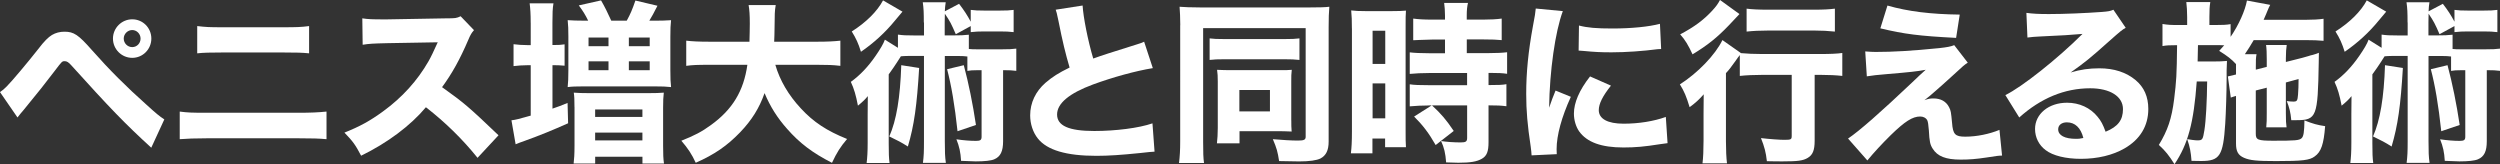 <?xml version="1.0" encoding="UTF-8"?><svg id="a" xmlns="http://www.w3.org/2000/svg" viewBox="0 0 647.37 42.52"><rect x="0" y="0" width="647.37" height="42.52" fill="#333333" stroke="none"/><defs><style>.b{fill:#fff;}</style></defs><path class="b" d="M0,23.85c.72-.49,1.08-.81,1.75-1.48,1.31-1.3,5.54-6.34,8.15-9.67,1.57-2.07,2.61-3.06,3.55-3.64,.99-.58,2.07-.85,3.24-.85,2.43,0,3.6,.77,7.15,4.81,4.5,5.08,8.77,9.36,14.17,14.17,2.43,2.2,3.24,2.88,4.54,3.73l-3.38,7.33c-6.79-6.21-10.66-10.21-20.7-21.33-.72-.81-1.17-1.08-1.71-1.08-.68,0-.72,.05-2.56,2.48-2.07,2.75-4.68,6.03-8.05,10.12-.68,.77-.95,1.12-1.62,1.98L0,23.85ZM39.19,9.99c0,2.75-2.2,4.99-4.95,4.99s-4.99-2.25-4.99-4.99,2.25-4.99,4.99-4.99,4.95,2.2,4.95,4.99Zm-7.15,0c0,1.21,.99,2.21,2.2,2.21s2.16-.99,2.16-2.21-.99-2.21-2.16-2.21-2.2,.99-2.2,2.21Z"/><path class="b" d="M46.53,28.89c2.11,.27,2.97,.31,7.06,.31h23.67c3.1,0,5.26-.09,7.29-.31v7.15c-1.98-.18-3.65-.23-7.15-.23h-23.89c-2.97,0-5.26,.09-6.97,.23v-7.15Zm4.54-22.14c2.29,.27,3.1,.31,6.61,.31h15.52c3.64,0,4.81-.04,6.84-.31v7.06c-1.84-.18-3.15-.22-6.7-.22h-15.75c-3.1,0-4.9,.04-6.52,.22V6.75Z"/><path class="b" d="M123.65,40.86c-3.83-4.77-8.32-9.18-13.36-13.09-4,4.77-9.94,9.22-16.78,12.55-1.48-2.83-2.11-3.69-4.32-5.98,3.96-1.58,6.61-3.02,9.99-5.49,4.95-3.6,8.91-7.96,11.79-13,.58-.99,1.35-2.61,2.38-4.9l-13.14,.23c-3.73,.09-4.59,.14-6.3,.41l-.09-6.84c1.44,.23,2.7,.27,5.49,.27h.85l15.34-.27c2.48,0,2.7-.04,3.78-.54l3.46,3.6c-.58,.63-.94,1.22-1.48,2.52-2.16,5.04-4.18,8.68-6.79,12.24,5.8,4.14,6.93,5.13,14.62,12.46l-5.44,5.85Z"/><path class="b" d="M137.42,5.9c0-2.34-.09-3.6-.27-5.04h6.17c-.23,1.35-.27,2.56-.27,5.04v5.76h.23c1.3,0,2.11-.04,2.92-.18v5.53c-1.04-.09-1.85-.13-2.83-.13h-.31v11.25c1.48-.5,2.07-.72,3.91-1.48l.14,5.27c-4.05,1.8-7.2,3.1-11.34,4.59-.81,.27-1.49,.54-2.25,.85l-1.08-6.21c1.12-.13,1.8-.31,4.99-1.21v-13.05h-.94c-1.21,0-2.38,.09-3.51,.23v-5.67c1.12,.14,2.29,.23,3.55,.23h.9V5.9Zm14.89-.54c-.72-1.48-1.3-2.43-2.43-3.96l5.76-1.3c.99,1.71,1.75,3.28,2.65,5.26h4c.99-1.8,1.4-2.79,2.25-5.22l5.71,1.35c-.94,1.89-1.48,2.83-2.11,3.87h1.31c1.66,0,3.01-.04,4.32-.13-.14,1.17-.18,2.38-.18,4.32v8.59c0,2.02,.04,3.19,.18,4.41-1.26-.14-2.25-.18-4.32-.18h-18.31c-2.07,0-3.06,.04-4.14,.18,.13-1.22,.18-2.34,.18-4.32V9.49c0-1.98-.04-2.83-.18-4.27,1.3,.09,2.47,.13,4.09,.13h1.21Zm-3.55,22.36c0-1.94-.04-2.79-.18-3.73,1.08,.09,2.29,.13,4.14,.13h15.03c1.93,0,3.19-.04,4.14-.13-.13,1.08-.18,2.11-.18,3.96v9.77c0,2.25,.05,3.42,.23,4.63h-5.58v-1.76h-12.24v1.76h-5.58c.13-1.21,.23-2.25,.23-4.63v-9.99Zm3.64-15.75h5.17v-2.25h-5.17v2.25Zm0,6.21h5.17v-2.29h-5.17v2.29Zm1.71,12.1h12.24v-1.94h-12.24v1.94Zm0,6.08h12.24v-2.03h-12.24v2.03Zm8.73-24.39h5.4v-2.25h-5.4v2.25Zm0,6.21h5.4v-2.29h-5.4v2.29Z"/><path class="b" d="M200.77,16.78c1.17,4.05,3.42,7.87,6.61,11.29,3.28,3.55,6.7,5.8,11.97,7.92-1.75,2.07-2.61,3.42-3.91,6.17-5.04-2.57-8.37-5.09-11.61-8.78-2.56-2.88-4.37-5.76-5.85-9.27-1.35,3.87-3.33,7.02-6.3,10.12-3.42,3.55-6.66,5.76-11.52,7.92-.99-2.16-2.02-3.74-3.73-5.71,3.42-1.35,5.31-2.34,7.65-4.05,5.62-4.05,8.5-8.86,9.45-15.61h-9.85c-3.06,0-4.37,.04-5.98,.27v-6.52c1.57,.18,3.19,.27,5.98,.27h10.39c.04-1.94,.09-3.15,.09-4.68,0-2.21-.09-3.56-.31-4.81h7.02c-.27,1.67-.27,2.02-.31,6.39,0,1.21-.04,1.58-.09,3.1h11.16c2.65,0,4.32-.09,5.98-.27v6.52c-1.93-.23-3.33-.27-5.94-.27h-10.89Z"/><path class="b" d="M239.22,5.81c0-2.56-.04-3.6-.27-5.22h5.94c-.13,.95-.18,1.26-.23,2.34l3.69-1.94c1.26,1.62,2.16,3.01,3.02,4.63V2.56c1.03,.14,1.93,.18,3.55,.18h3.96c1.67,0,2.61-.04,3.6-.18v5.76c-1.03-.13-2.07-.18-3.6-.18h-3.96c-1.44,0-2.38,.04-3.55,.18v-1.57l-3.87,2.11c-1.17-2.7-1.48-3.33-2.83-5.31-.04,.94-.04,1.35-.04,2.25v3.37h2.02c2.07,0,2.97-.04,4.23-.18v3.69c.85,.09,1.12,.09,2.16,.09h6.44c1.8,0,2.61-.04,3.69-.18v5.76c-1.04-.13-1.76-.18-3.42-.18v18.4c0,2.61-.68,4-2.29,4.68-.81,.36-2.52,.54-4.81,.54q-.9,0-3.78-.14c-.14-2.25-.45-3.69-1.21-5.58,1.84,.27,3.55,.41,5.08,.41,1.12,0,1.44-.23,1.44-1.08V18.18h-1.12c-1.17,0-1.8,.04-2.56,.18v-3.73c-.72-.09-1.35-.13-2.38-.13h-3.46v22.09c0,2.74,.04,3.96,.27,5.58h-5.94c.23-1.76,.27-2.88,.27-5.58V14.49h-4.14c-.67,0-1.26,.04-1.84,.09q-.31,.45-1.04,1.62c-.5,.76-1.21,1.84-2.11,3.06v17.91c0,2.48,.04,3.74,.22,5.04h-5.94c.18-1.49,.27-2.84,.27-5.27v-7.33c0-.4,0-1.98,.04-4.72-.72,.9-1.62,1.71-2.56,2.47-.54-2.79-.99-4.32-1.84-6.16,2.43-1.75,4.5-3.96,6.39-6.7,1.21-1.75,2.07-3.19,2.43-4.23l3.38,2.11v-3.42c1.26,.18,2.07,.22,4.23,.22h2.52v-3.37Zm-5.53-2.79q-.72,.81-1.89,2.25c-2.56,3.15-5.58,5.89-8.86,8.14-.67-2.16-1.26-3.46-2.38-5.26,3.69-2.34,6.57-5.17,8.1-8.05l5.04,2.92Zm4.32,14.58c-.58,9.76-1.3,14.89-2.92,20.34-1.62-1.04-2.65-1.57-4.81-2.61,1.85-4.19,2.83-10.04,3.1-18.45l4.63,.72Zm11.56-.72c1.26,4.72,2.34,10.03,3.15,15.48l-4.77,1.62c-.72-6.75-1.62-11.97-2.7-16.06l4.32-1.04Z"/><path class="b" d="M280.34,1.44c.18,3.02,1.35,9,2.75,13.72,2.47-.9,4.36-1.48,11.38-3.69,.9-.27,1.12-.36,1.8-.67l2.25,6.84c-4.59,.76-10.3,2.34-15.48,4.23-6.17,2.29-9.31,4.9-9.31,7.78s2.97,4.27,9.63,4.27c5.53,0,11.56-.76,15.07-1.98l.54,7.33c-.99,.04-1.21,.09-3.78,.36-4.9,.5-8.1,.72-11.29,.72-7.78,0-12.78-1.48-15.16-4.5-1.26-1.57-1.98-3.78-1.98-5.98,0-3.24,1.4-6.21,4-8.46,1.8-1.53,3.28-2.48,6.21-3.92-1.08-3.69-1.8-6.61-2.88-12.06-.45-2.16-.5-2.29-.72-2.92l6.97-1.08Z"/><path class="b" d="M305.63,6.52c0-2.02-.09-3.38-.18-4.77,.94,.09,3.1,.18,5.49,.18h28.03c2.38,0,4.27-.04,5.26-.18-.13,1.4-.18,3.06-.18,5.27v29.65c0,2.25-.67,3.6-2.12,4.37-.99,.49-2.88,.76-5.53,.76-1.44,0-3.56-.05-5.18-.09-.36-2.38-.63-3.37-1.62-5.67,2.56,.22,4.81,.36,6.52,.36,1.58,0,1.98-.23,1.98-.99V7.29h-26.55v29.47c0,2.79,.04,4.14,.23,5.45h-6.48c.22-1.71,.31-3.38,.31-5.58V6.52Zm7.6,3.42c1.04,.13,1.8,.18,4.09,.18h15.03c2.34,0,2.97-.05,4.14-.18v5.58c-1.13-.13-2.16-.18-4.14-.18h-15.07c-1.94,0-2.97,.04-4.05,.18v-5.58Zm21.15,21.24c0,1.04,0,1.98,.09,2.88-1.35-.04-2.02-.09-3.06-.09h-10.44v3.15h-5.85c.13-1.26,.22-2.34,.22-3.96v-12.06c0-1.26-.04-2.12-.18-3.02,1.3,.04,2.02,.09,3.19,.09h12.73c1.89,0,2.52,0,3.42-.09-.13,1.04-.13,1.71-.13,3.1v9.99Zm-13.45-2.34h7.92v-5.54h-7.92v5.54Z"/><path class="b" d="M350.07,7.38c0-2.07-.04-3.15-.18-4.68,1.12,.13,1.89,.18,3.87,.18h6.48c1.98,0,2.79-.04,3.83-.13-.09,1.04-.09,1.94-.09,4.41v26.37c0,2.47,0,3.38,.09,4.59h-5.4v-2.25h-3.28v3.83h-5.58c.18-1.49,.27-3.01,.27-5.62V7.38Zm5.36,9.18h3.28V7.96h-3.28v8.59Zm0,14.08h3.28v-9.04h-3.28v9.04Zm14.53-3.33c-1.58,0-3.38,.09-4.91,.23v-5.71c1.08,.18,2.57,.23,5.04,.23h9.81v-3.15h-9.81c-1.84,0-3.64,.09-5.04,.23v-5.58c1.12,.14,2.88,.23,5.13,.23h4v-3.55h-3.19c-2.79,.09-4.46,.13-5.04,.18V4.81c1.3,.18,2.79,.27,4.81,.27h3.42v-1.04c0-1.3-.09-2.2-.22-3.28h6.17c-.23,.99-.32,1.89-.32,3.24v1.08h4.23c1.98,0,3.51-.09,4.82-.27v5.58c-1.31-.13-2.57-.18-4.72-.18h-4.32v3.55h5.4c2.21,0,3.92-.09,5.04-.23v5.58c-1.21-.18-2.38-.23-4.41-.23h-.4v3.15c2.47,0,3.6-.04,4.63-.23v5.71c-1.4-.18-2.34-.23-4.63-.23v9.54c0,2.43-.45,3.55-1.71,4.28-1.3,.76-3.01,1.04-6.12,1.04-.41,0-1.58-.04-3.15-.09-.18-2.38-.5-3.78-1.31-5.53,1.31,.22,3.38,.36,5.08,.36,1.31,0,1.67-.22,1.67-1.17v-8.41h-9.09c2.39,2.21,3.65,3.69,5.62,6.61l-4.68,3.65c-1.8-3.15-3.29-5.09-5.58-7.38l4.54-2.88h-.76Z"/><path class="b" d="M404.69,2.88c-1.98,5.35-3.42,15.48-3.55,25.02q.58-1.75,.81-2.29l.86-2.16,3.96,1.62c-2.39,5.22-3.69,9.99-3.69,13.54,0,.45,0,.67,.04,1.31l-6.52,.31c-.04-.81-.09-1.17-.22-2.21-.86-5.71-1.17-9.36-1.17-13.72,0-5.58,.54-11.02,1.75-17.59,.54-2.79,.58-3.19,.72-4.5l7.02,.67Zm12.46,19.3c-2.12,2.66-3.15,4.68-3.15,6.34,0,2.25,2.29,3.51,6.43,3.51,3.92,0,7.83-.63,10.93-1.75l.45,6.79c-.72,.09-.99,.14-1.98,.27-3.96,.63-6.34,.85-9.45,.85-5.71,0-9.45-1.35-11.47-4.18-.85-1.22-1.35-2.93-1.35-4.59,0-2.83,1.39-6.07,4.18-9.63l5.4,2.38Zm-8.28-15.57c2.21,.58,4.54,.77,8.64,.77,4.95,0,9.45-.45,12.33-1.21l.31,6.52c-.4,0-.45,0-.94,.05-3.69,.49-8.19,.81-11.92,.81-2.83,0-4.46-.09-7.25-.36-.22-.04-.58-.04-1.26-.09l.09-6.48Z"/><path class="b" d="M456.28,19.39c-2.03,0-4.18,.09-5.76,.27v-5.4c-.41,.5-.58,.77-1.12,1.53-1.21,1.71-1.71,2.34-2.47,3.15v17.59c0,2.38,.09,4.23,.27,5.76h-6.34c.18-1.44,.27-3.46,.27-5.85v-6.8c0-1.89,0-2.34,.04-5.22-1.08,1.26-2.25,2.34-3.65,3.33-.85-2.79-1.39-4.09-2.52-5.9,4.59-2.92,9.13-7.6,11.02-11.47l4.81,3.38c1.35,.14,3.51,.23,5.49,.23h15.03c2.61,0,4.5-.09,5.71-.27v5.94c-1.53-.18-3.6-.27-5.54-.27h-1.62v17.05c0,2.47-.5,3.69-1.8,4.45-1.21,.72-2.56,.9-6.48,.9-1.3,0-2.21,0-4.09-.05-.27-2.38-.63-3.69-1.53-5.98,2.29,.27,4.91,.45,6.03,.45,1.75,0,1.93-.09,1.93-1.03v-15.79h-7.69Zm-5.85-15.75c-1.62,1.71-2.52,2.7-2.75,2.92-3.06,3.19-5.54,5.17-9.4,7.51-1.08-2.34-1.94-3.78-3.2-5.17,3.64-1.93,6.03-3.69,8.28-6.12,.99-1.08,1.49-1.75,2.03-2.79l5.04,3.65Zm1.84-1.4c1.35,.18,3.06,.27,5.54,.27h11.97c2.38,0,3.96-.09,5.36-.27v5.94c-1.71-.18-3.46-.27-5.22-.27h-12.1c-1.94,0-3.96,.09-5.54,.27V2.25Z"/><path class="b" d="M483.04,13.32c1.26,.09,1.84,.13,2.66,.13,4.5,0,9.27-.27,16.47-.99,2.07-.23,3.01-.41,3.87-.77l3.51,4.54c-.86,.54-1.21,.85-3.74,3.19-2.7,2.47-2.83,2.56-5.04,4.5-.27,.22-.58,.49-1.04,.9-.67,.54-.86,.72-1.4,1.12,.99-.36,1.49-.45,2.34-.45,1.89,0,3.28,.77,4.05,2.29,.45,.9,.49,1.17,.76,4.01,.22,3.01,.81,3.6,3.42,3.6,2.97,0,6.25-.68,8.86-1.76l.67,6.66c-.76,0-1.48,.09-4.05,.5-2.74,.41-4.45,.54-6.66,.54-3.87,0-6.03-.86-7.25-2.83-.67-1.03-.85-1.89-.99-4.68-.13-1.62-.22-2.25-.45-2.75-.32-.54-.99-.9-1.8-.9-1.98,0-3.96,1.26-7.61,4.81-2.25,2.21-4.45,4.59-6.07,6.57l-5-5.67c2.88-1.93,8.33-6.7,16.69-14.62,1.53-1.48,2.12-2.02,3.42-3.19-2.12,.41-4.18,.63-10.03,1.12-2.29,.18-3.87,.36-5.22,.58l-.41-6.48Zm5.71-11.88c5.35,1.53,11.25,2.25,18.72,2.34l-.94,6.03c-9.58-.49-13.46-.99-19.62-2.47l1.84-5.9Z"/><path class="b" d="M524.72,3.33c1.67,.23,3.15,.31,5.85,.31,3.87,0,9.45-.23,13.63-.54,1.75-.13,2.29-.23,3.06-.58l3.19,4.68c-.94,.54-.99,.54-4.5,3.65-4.68,4.19-6.12,5.35-9.76,7.92,2.57-.77,4.82-1.08,7.42-1.08,3.83,0,6.97,1.03,9.41,3.06,2.2,1.85,3.28,4.32,3.28,7.47,0,4.37-2.11,7.88-6.16,10.21-3.02,1.75-6.97,2.7-11.29,2.7-3.92,0-7.25-.81-9.13-2.25-1.75-1.3-2.75-3.29-2.75-5.49,0-3.87,3.51-6.79,8.28-6.79,3.19,0,6.03,1.3,7.92,3.64,.9,1.08,1.39,2.02,2.07,3.87,3.2-1.31,4.5-3.02,4.5-5.85,0-3.29-3.33-5.4-8.5-5.4-6.61,0-12.78,2.56-18.36,7.56l-3.6-5.8c4.23-2.02,13.63-9.49,19.98-15.84-3.69,.31-4.46,.36-11.07,.67-1.44,.09-1.84,.09-3.19,.27l-.27-6.39Zm10.49,28.35c-1.35,0-2.25,.72-2.25,1.8,0,1.58,1.71,2.47,4.63,2.47,.67,0,.85,0,1.89-.22-.67-2.65-2.16-4.05-4.27-4.05Z"/><path class="b" d="M584.13,23.44v11.2c0,1.58,.54,1.8,4.59,1.8,5.67,0,6.66-.09,7.25-.63,.54-.45,.72-1.62,.76-4.63,2.29,.9,3.29,1.17,5.36,1.49-.36,4.68-1.04,6.66-2.7,7.83-1.3,.99-3.15,1.21-9.99,1.21-4.99,0-6.79-.18-8.32-.85s-2.07-1.67-2.07-3.69v-12.33c-.18,.04-.36,.09-.45,.13-.5,.14-.58,.18-.9,.31l-.76-5.49c.85-.18,1.21-.27,2.11-.5v-2.7c-1.21-1.3-2.2-2.07-4.36-3.42,.63-.67,.81-.9,1.3-1.44-.67-.04-1.17-.04-2.38-.04h-4.41c-.04,2.48-.09,3.92-.09,4.23h4.09c1.49,0,2.43-.04,3.51-.14-.04,.58-.09,2.02-.09,2.43v2.16c0,3.15-.18,8.86-.36,11.65-.54,8.32-1.4,9.67-6.21,9.67-.5,0-.77,0-2.52-.04-.18-2.29-.4-3.55-1.12-5.62,.77,.13,2.03,.32,2.61,.32,1.35,0,1.44-.18,1.84-2.61,.41-2.48,.67-7.74,.72-12.64h-2.7c-.77,10.67-2.25,16.2-5.76,21.42-1.44-2.29-2.34-3.42-4.05-4.99,2.29-3.78,3.33-6.8,3.96-11.88,.58-4.72,.67-6.07,.76-13.95-1.89,0-2.83,.04-3.78,.23V6.21c1.4,.23,2.16,.27,4.23,.27h2.16v-2.07c0-1.58-.09-2.7-.22-3.87h6.21c-.18,1.17-.23,1.98-.23,3.87v2.07h1.4c2.07,0,2.97-.04,4.09-.23v3.29c2.12-3.1,3.78-6.84,4.23-9.4l6.03,1.12c-.18,.31-.5,.94-.86,1.89-.13,.31-.22,.58-.85,1.98h10.84c1.93,0,3.42-.09,4.68-.27v5.71c-1.26-.13-2.83-.18-4.5-.18h-13.59c-.99,1.67-1.26,2.12-2.29,3.65h3.02c-.18,1.08-.18,1.44-.18,3.42v.58l2.83-.72v-1.98c0-1.58-.04-2.79-.18-3.69h5.35c-.13,.9-.22,1.89-.22,3.46v.94l4.27-1.08c.23-.04,.77-.22,1.58-.45,.36-.14,.76-.23,1.12-.31,.85-.27,.99-.27,1.58-.54,0,1.12-.04,2.02-.04,2.56-.23,14.04-.54,14.89-5.8,14.89h-1.31c-.18-2.02-.5-3.28-1.17-4.95,.77,.09,1.12,.14,1.71,.14,.95,0,1.08-.23,1.21-1.8,.09-1.26,.14-2.34,.14-4.05l-3.29,.9v7.83c0,2.2,.04,2.75,.18,3.78h-5.26c.13-1.31,.13-1.8,.13-3.74v-6.52l-2.83,.72Z"/><path class="b" d="M623.43,5.81c0-2.56-.04-3.6-.27-5.22h5.94c-.13,.95-.18,1.26-.22,2.34l3.69-1.94c1.26,1.62,2.16,3.01,3.01,4.63V2.56c1.04,.14,1.94,.18,3.55,.18h3.96c1.67,0,2.61-.04,3.6-.18v5.76c-1.04-.13-2.07-.18-3.6-.18h-3.96c-1.44,0-2.38,.04-3.55,.18v-1.57l-3.87,2.11c-1.17-2.7-1.49-3.33-2.83-5.31-.04,.94-.04,1.35-.04,2.25v3.37h2.02c2.07,0,2.97-.04,4.23-.18v3.69c.86,.09,1.12,.09,2.16,.09h6.43c1.8,0,2.61-.04,3.69-.18v5.76c-1.04-.13-1.75-.18-3.42-.18v18.4c0,2.61-.67,4-2.29,4.68-.81,.36-2.52,.54-4.81,.54q-.9,0-3.78-.14c-.13-2.25-.45-3.69-1.21-5.58,1.84,.27,3.55,.41,5.08,.41,1.12,0,1.44-.23,1.44-1.08V18.18h-1.12c-1.17,0-1.8,.04-2.56,.18v-3.73c-.72-.09-1.35-.13-2.38-.13h-3.46v22.09c0,2.74,.04,3.96,.27,5.58h-5.94c.22-1.76,.27-2.88,.27-5.58V14.49h-4.14c-.67,0-1.26,.04-1.84,.09q-.32,.45-1.04,1.62c-.5,.76-1.21,1.84-2.12,3.06v17.91c0,2.48,.04,3.74,.23,5.04h-5.94c.18-1.49,.27-2.84,.27-5.27v-7.33c0-.4,0-1.98,.04-4.72-.72,.9-1.62,1.71-2.56,2.47-.54-2.79-.99-4.32-1.84-6.16,2.43-1.75,4.5-3.96,6.39-6.7,1.22-1.75,2.07-3.19,2.43-4.23l3.37,2.11v-3.42c1.26,.18,2.07,.22,4.23,.22h2.52v-3.37Zm-5.53-2.79q-.72,.81-1.89,2.25c-2.56,3.15-5.58,5.89-8.86,8.14-.67-2.16-1.26-3.46-2.38-5.26,3.69-2.34,6.57-5.17,8.1-8.05l5.04,2.92Zm4.32,14.58c-.58,9.76-1.3,14.89-2.92,20.34-1.62-1.04-2.66-1.57-4.81-2.61,1.84-4.19,2.83-10.04,3.1-18.45l4.63,.72Zm11.56-.72c1.26,4.72,2.34,10.03,3.15,15.48l-4.77,1.62c-.72-6.75-1.62-11.97-2.7-16.06l4.32-1.04Z"/></svg>